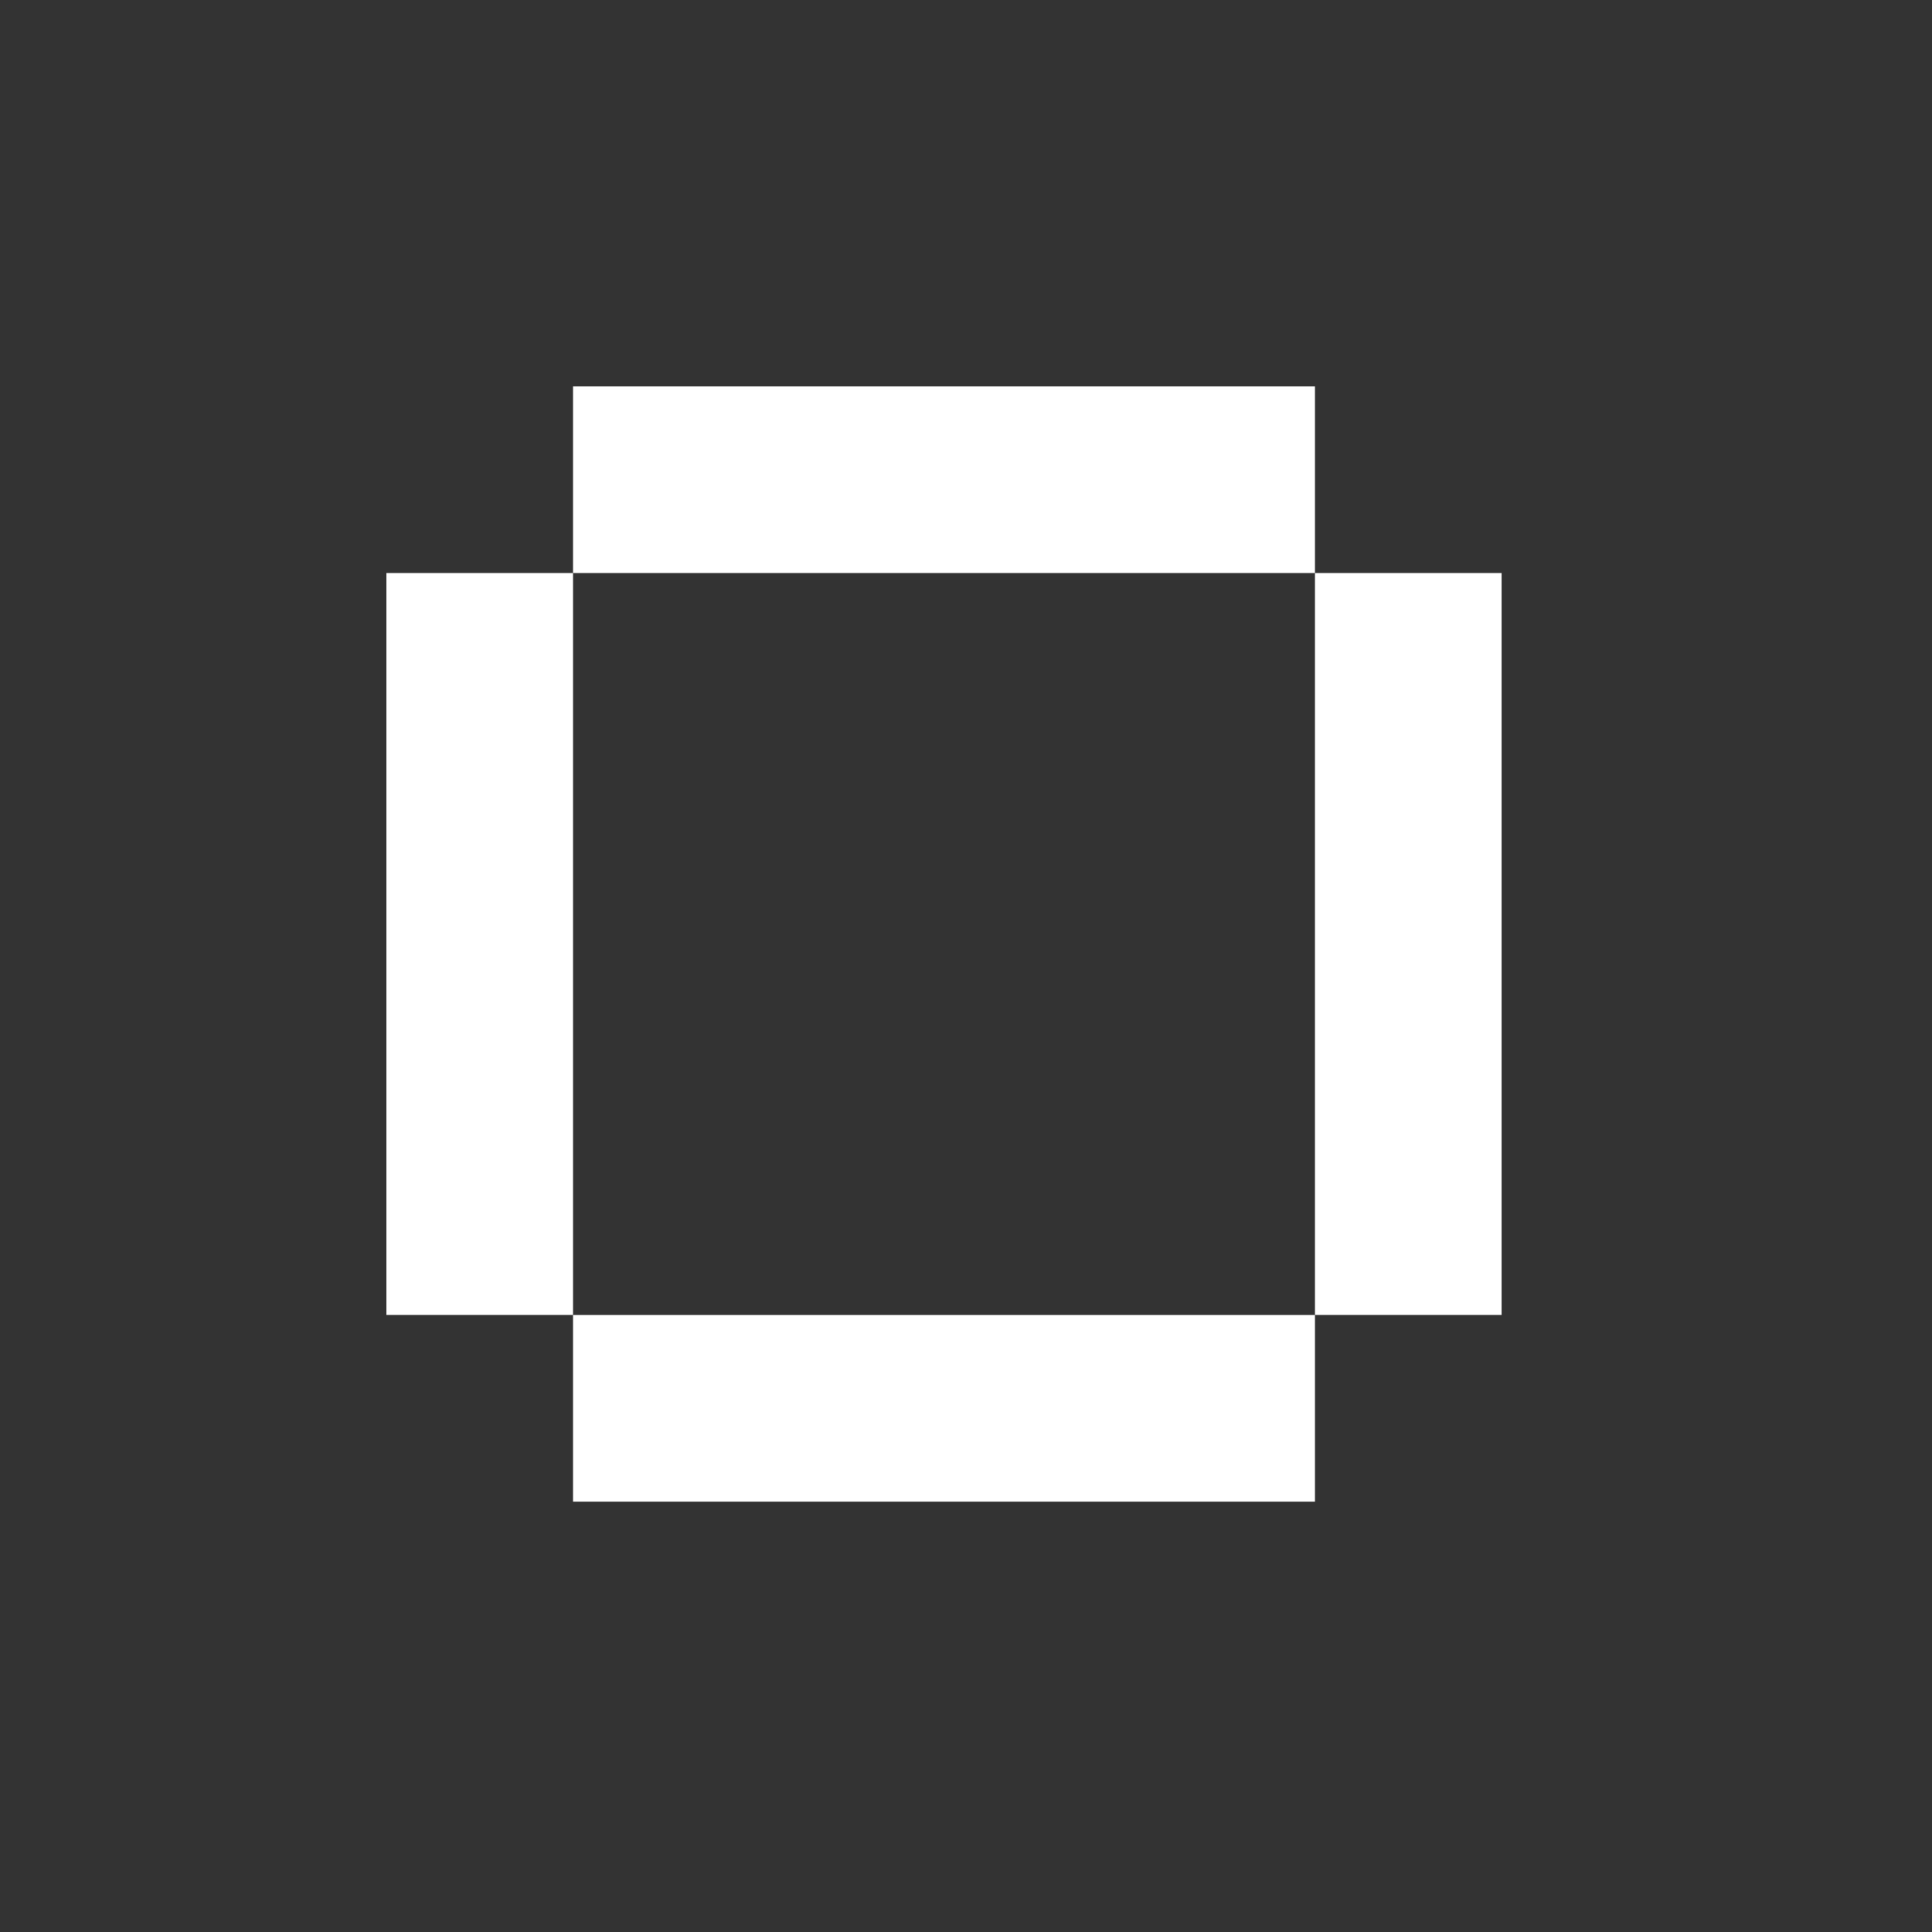 <?xml version="1.0" encoding="UTF-8"?> <svg xmlns="http://www.w3.org/2000/svg" width="40" height="40" viewBox="0 0 40 40" fill="none"><rect x="0" y="0" width="40" height="40" fill="#333333" stroke="none"/> <rect x="27.225" y="11.864" width="3.864" height="15.361" fill="white"></rect> <rect x="27.225" y="31.09" width="15.361" height="3.864" transform="rotate(180 27.225 31.09)" fill="white"></rect> <rect x="27.225" y="11.864" width="15.361" height="3.864" transform="rotate(180 27.225 11.864)" fill="white"></rect> <rect x="8" y="11.864" width="3.864" height="15.361" fill="white"></rect> </svg> 